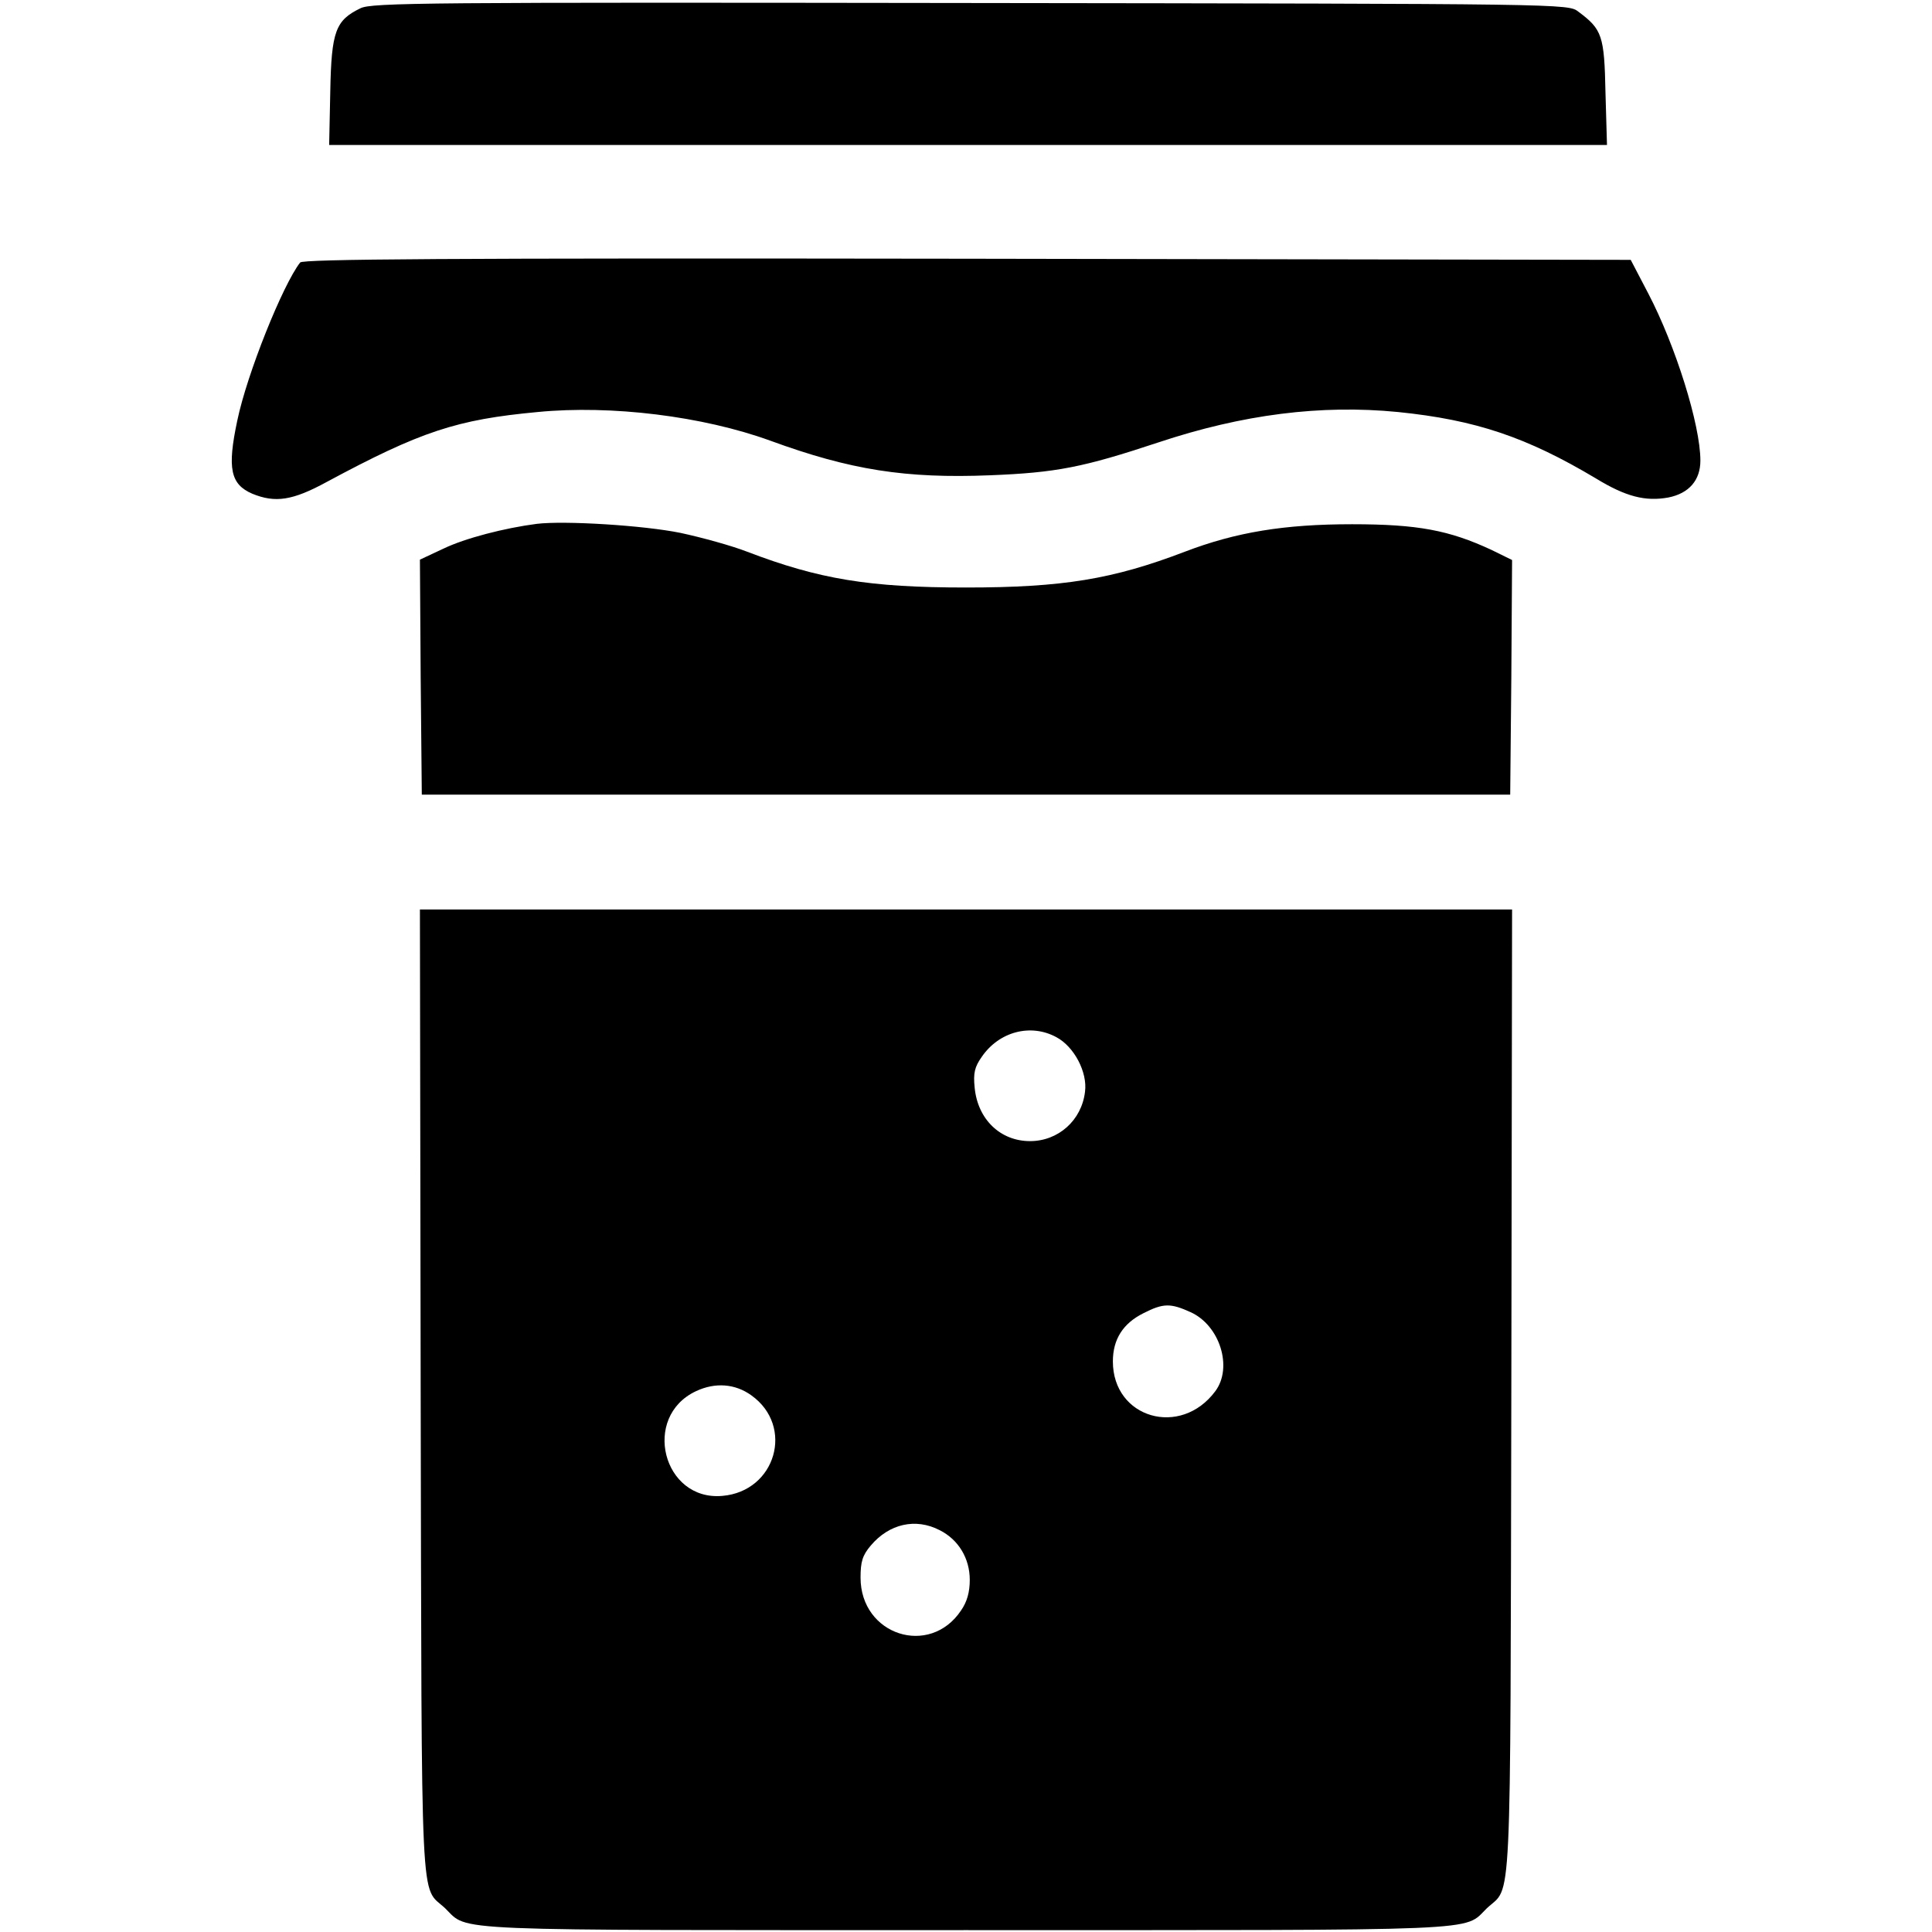 <svg width="300" height="300" viewBox="0 0 300 300" fill="none" xmlns="http://www.w3.org/2000/svg">
<path d="M55.965 1.287C52.105 3.158 51.462 4.854 51.286 14.152L51.111 22.515H150.292H249.532L249.298 14.386C249.123 5.497 248.772 4.561 245.088 1.813C243.509 0.585 243.392 0.585 150.702 0.468C66.082 0.351 57.719 0.409 55.965 1.287Z" fill="black"/>
<path d="M46.608 40.76C43.918 44.211 38.362 58.012 36.842 65.322C35.263 72.749 35.789 75.205 39.181 76.667C42.748 78.129 45.439 77.719 50.702 74.854C65.38 66.959 70.936 65.146 83.509 63.977C94.912 62.865 109.123 64.62 119.591 68.421C132.047 72.983 140.643 74.328 153.743 73.801C164.035 73.392 168.187 72.573 179.825 68.713C192.982 64.328 205.146 62.807 217.076 63.977C229.181 65.205 237.076 67.895 247.778 74.269C252.456 77.135 255.497 77.895 259.064 77.251C262.281 76.608 264.035 74.561 264.035 71.52C264.035 65.965 260.175 53.684 255.965 45.614L253.216 40.351L150.234 40.175C68.246 40.059 47.076 40.234 46.608 40.76Z" fill="black"/>
<path d="M83.333 81.345C78.363 81.988 72.222 83.567 68.83 85.205L65.205 86.901L65.322 105.146L65.497 123.392H150H234.503L234.678 105.146L234.795 86.959L231.579 85.38C225.029 82.339 220.175 81.403 209.942 81.403C199.415 81.403 191.93 82.632 183.977 85.672C172.807 89.942 165.029 91.228 150 91.228C134.971 91.228 127.193 89.942 116.023 85.672C113.626 84.737 108.947 83.45 105.673 82.749C99.942 81.579 87.661 80.819 83.333 81.345Z" fill="black"/>
<path d="M65.322 216.199C65.497 299.006 65.205 292.632 69.123 296.316C72.865 299.942 67.953 299.708 150 299.708C232.047 299.708 227.135 299.942 230.877 296.316C234.795 292.632 234.503 299.006 234.678 216.199L234.795 141.228H150H65.205L65.322 216.199ZM164.035 161.053C166.784 162.515 168.889 166.491 168.48 169.532C167.953 173.977 164.328 177.193 159.942 177.193C155.322 177.193 151.813 173.801 151.345 168.889C151.111 166.608 151.345 165.673 152.456 164.094C155.146 160.175 160.059 158.889 164.035 161.053ZM184.854 203.743C189.415 205.789 191.462 212.339 188.713 216.023C183.333 223.275 172.807 220.234 172.807 211.404C172.807 207.953 174.386 205.497 177.544 203.918C180.643 202.339 181.754 202.339 184.854 203.743ZM116.667 216.667C123.392 221.462 120.468 231.579 112.164 232.281C102.924 233.099 99.591 220 108.07 216.023C111.053 214.62 114.152 214.854 116.667 216.667ZM145.906 237.602C148.83 239.064 150.585 241.988 150.585 245.322C150.585 247.193 150.175 248.713 149.24 250.058C144.386 257.368 133.626 253.918 133.626 244.971C133.626 242.515 133.918 241.52 135.205 240C138.07 236.608 142.164 235.673 145.906 237.602Z" fill="black"/>
</svg>
